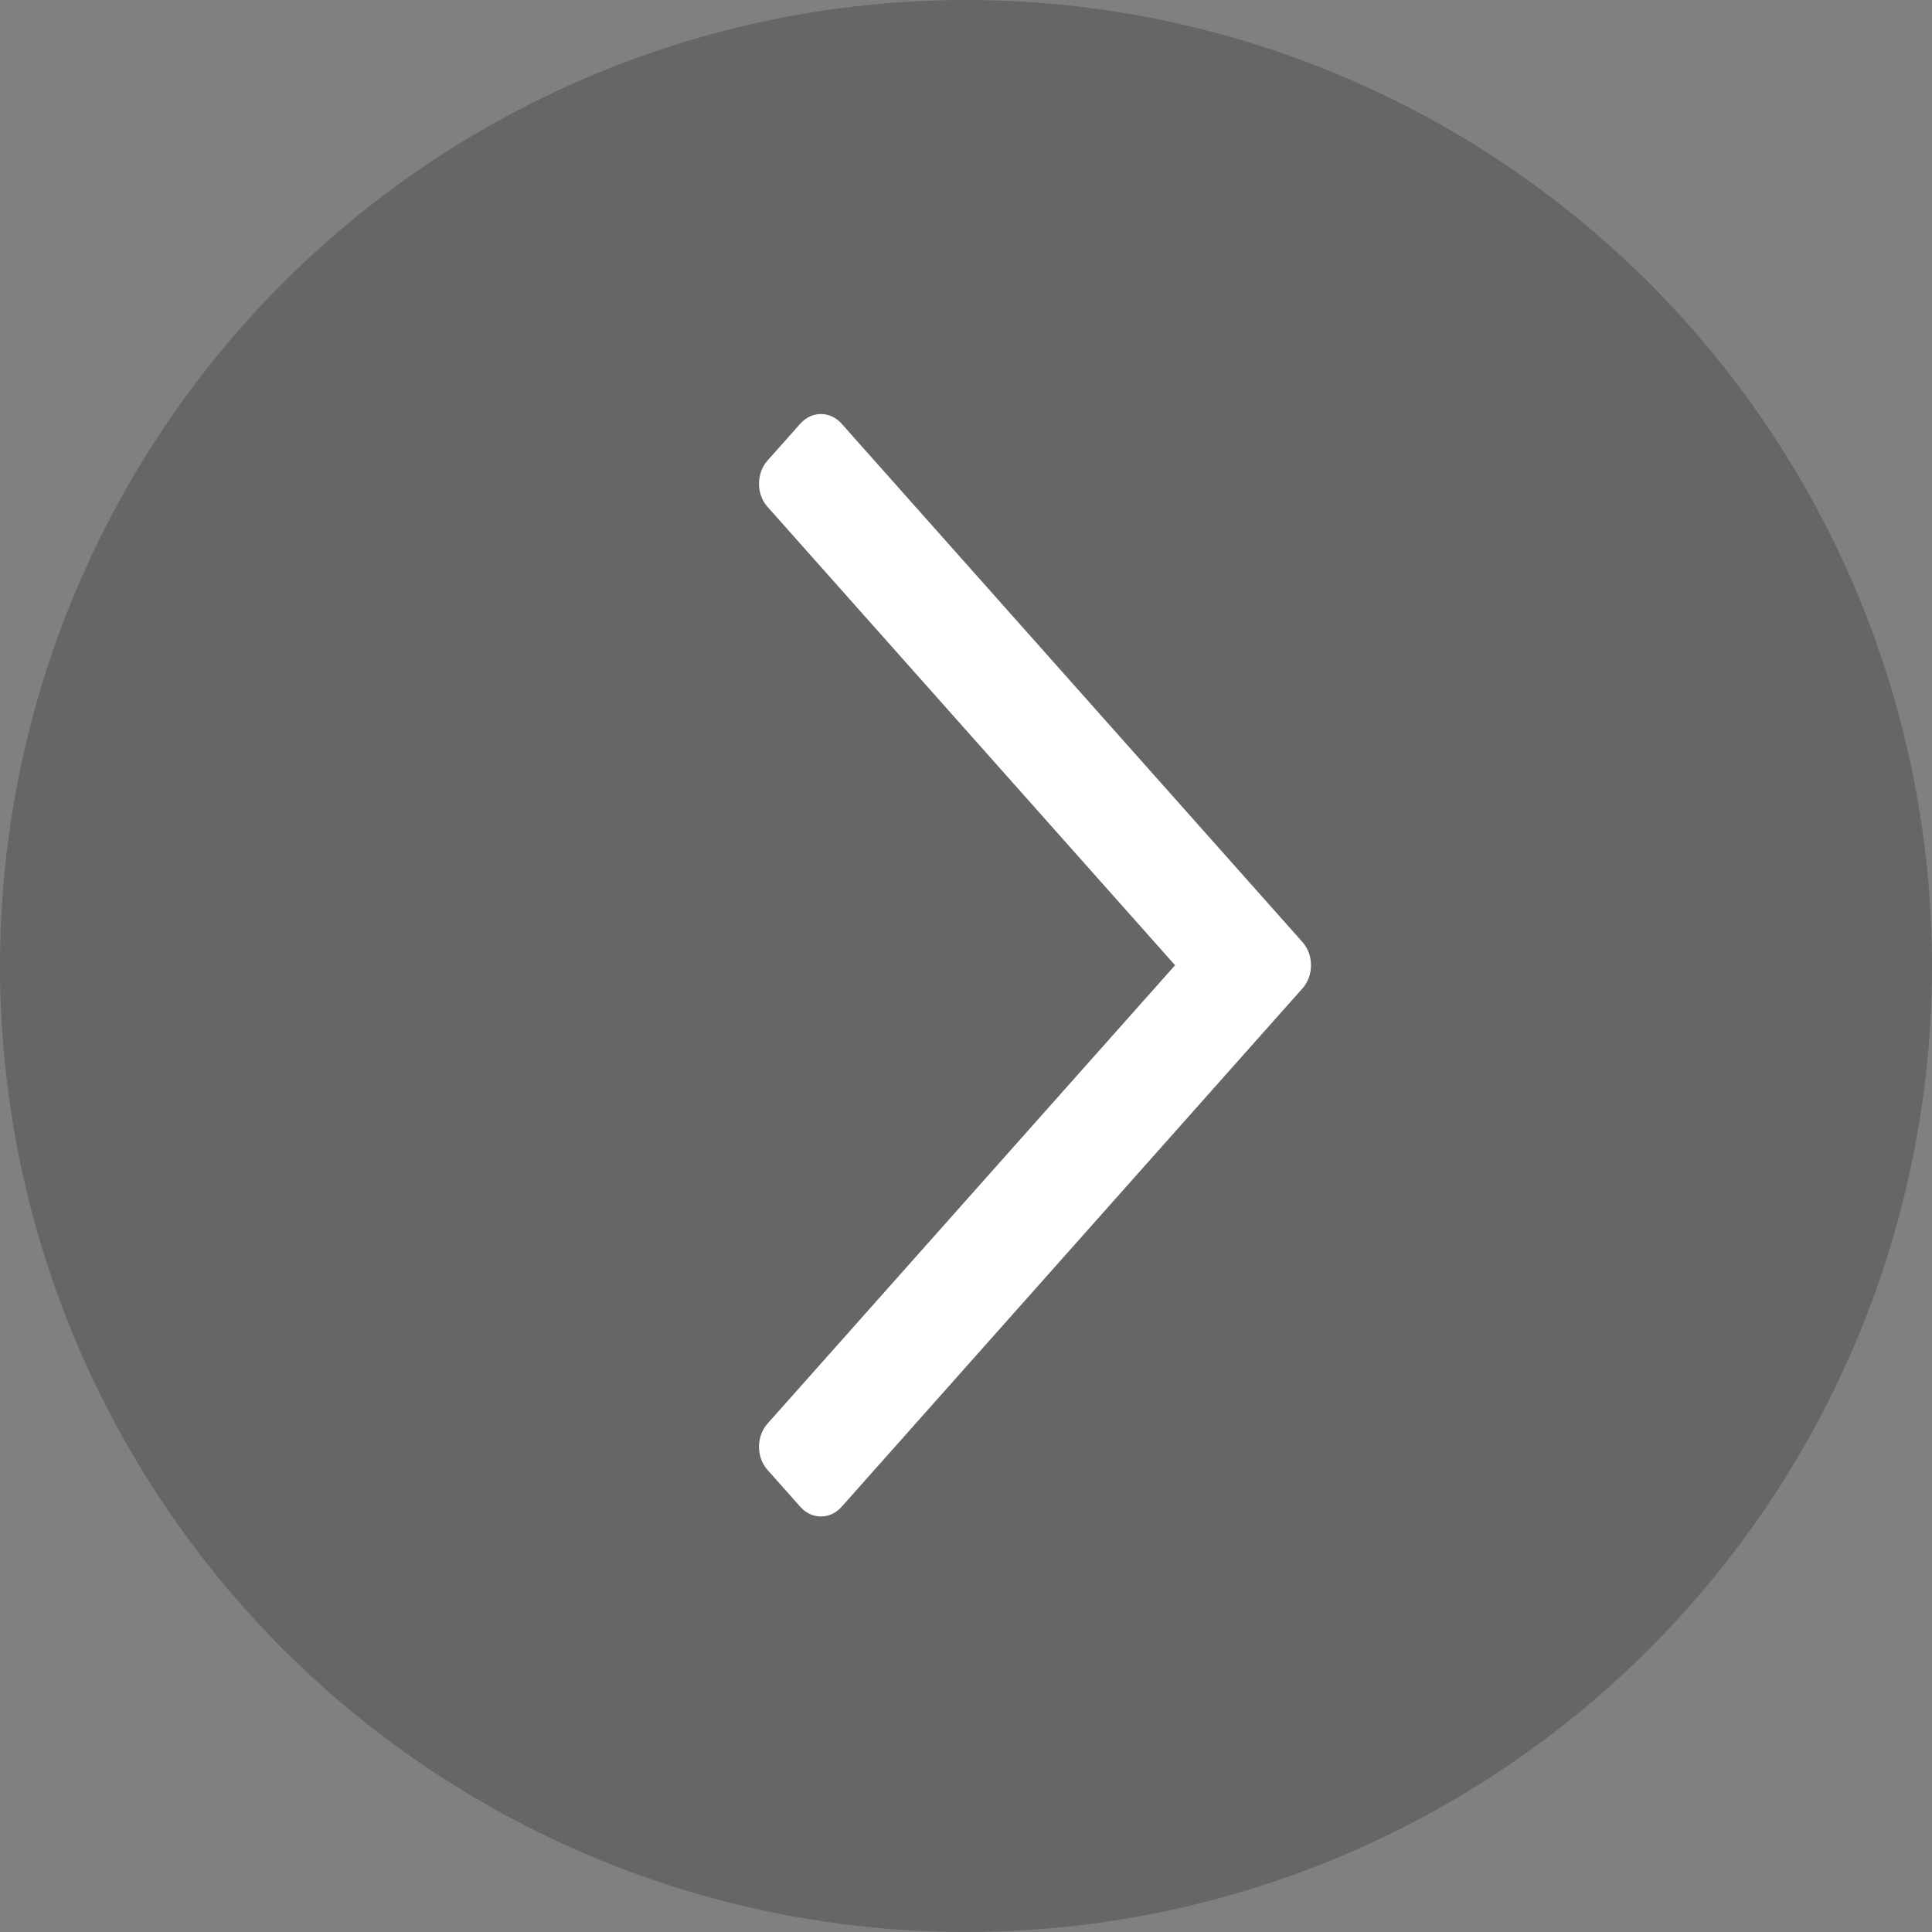 <svg width="28" height="28" viewBox="0 0 28 28" fill="none" xmlns="http://www.w3.org/2000/svg">
<rect x="0" y="0" width="28" height="28" fill="#808080" stroke="none"/>
<circle cx="14" cy="14" r="14" transform="rotate(-180 14 14)" fill="black" fill-opacity="0.2"/>
<path d="M17.03 13.989L11.123 20.633C10.959 20.818 10.959 21.118 11.123 21.303L11.6 21.839C11.764 22.024 12.031 22.024 12.196 21.839L18.877 14.324C19.041 14.139 19.041 13.839 18.877 13.654L12.196 6.139C12.031 5.954 11.764 5.954 11.6 6.139L11.123 6.675C10.959 6.86 10.959 7.16 11.123 7.345L17.03 13.989Z" fill="white"/>
</svg>
